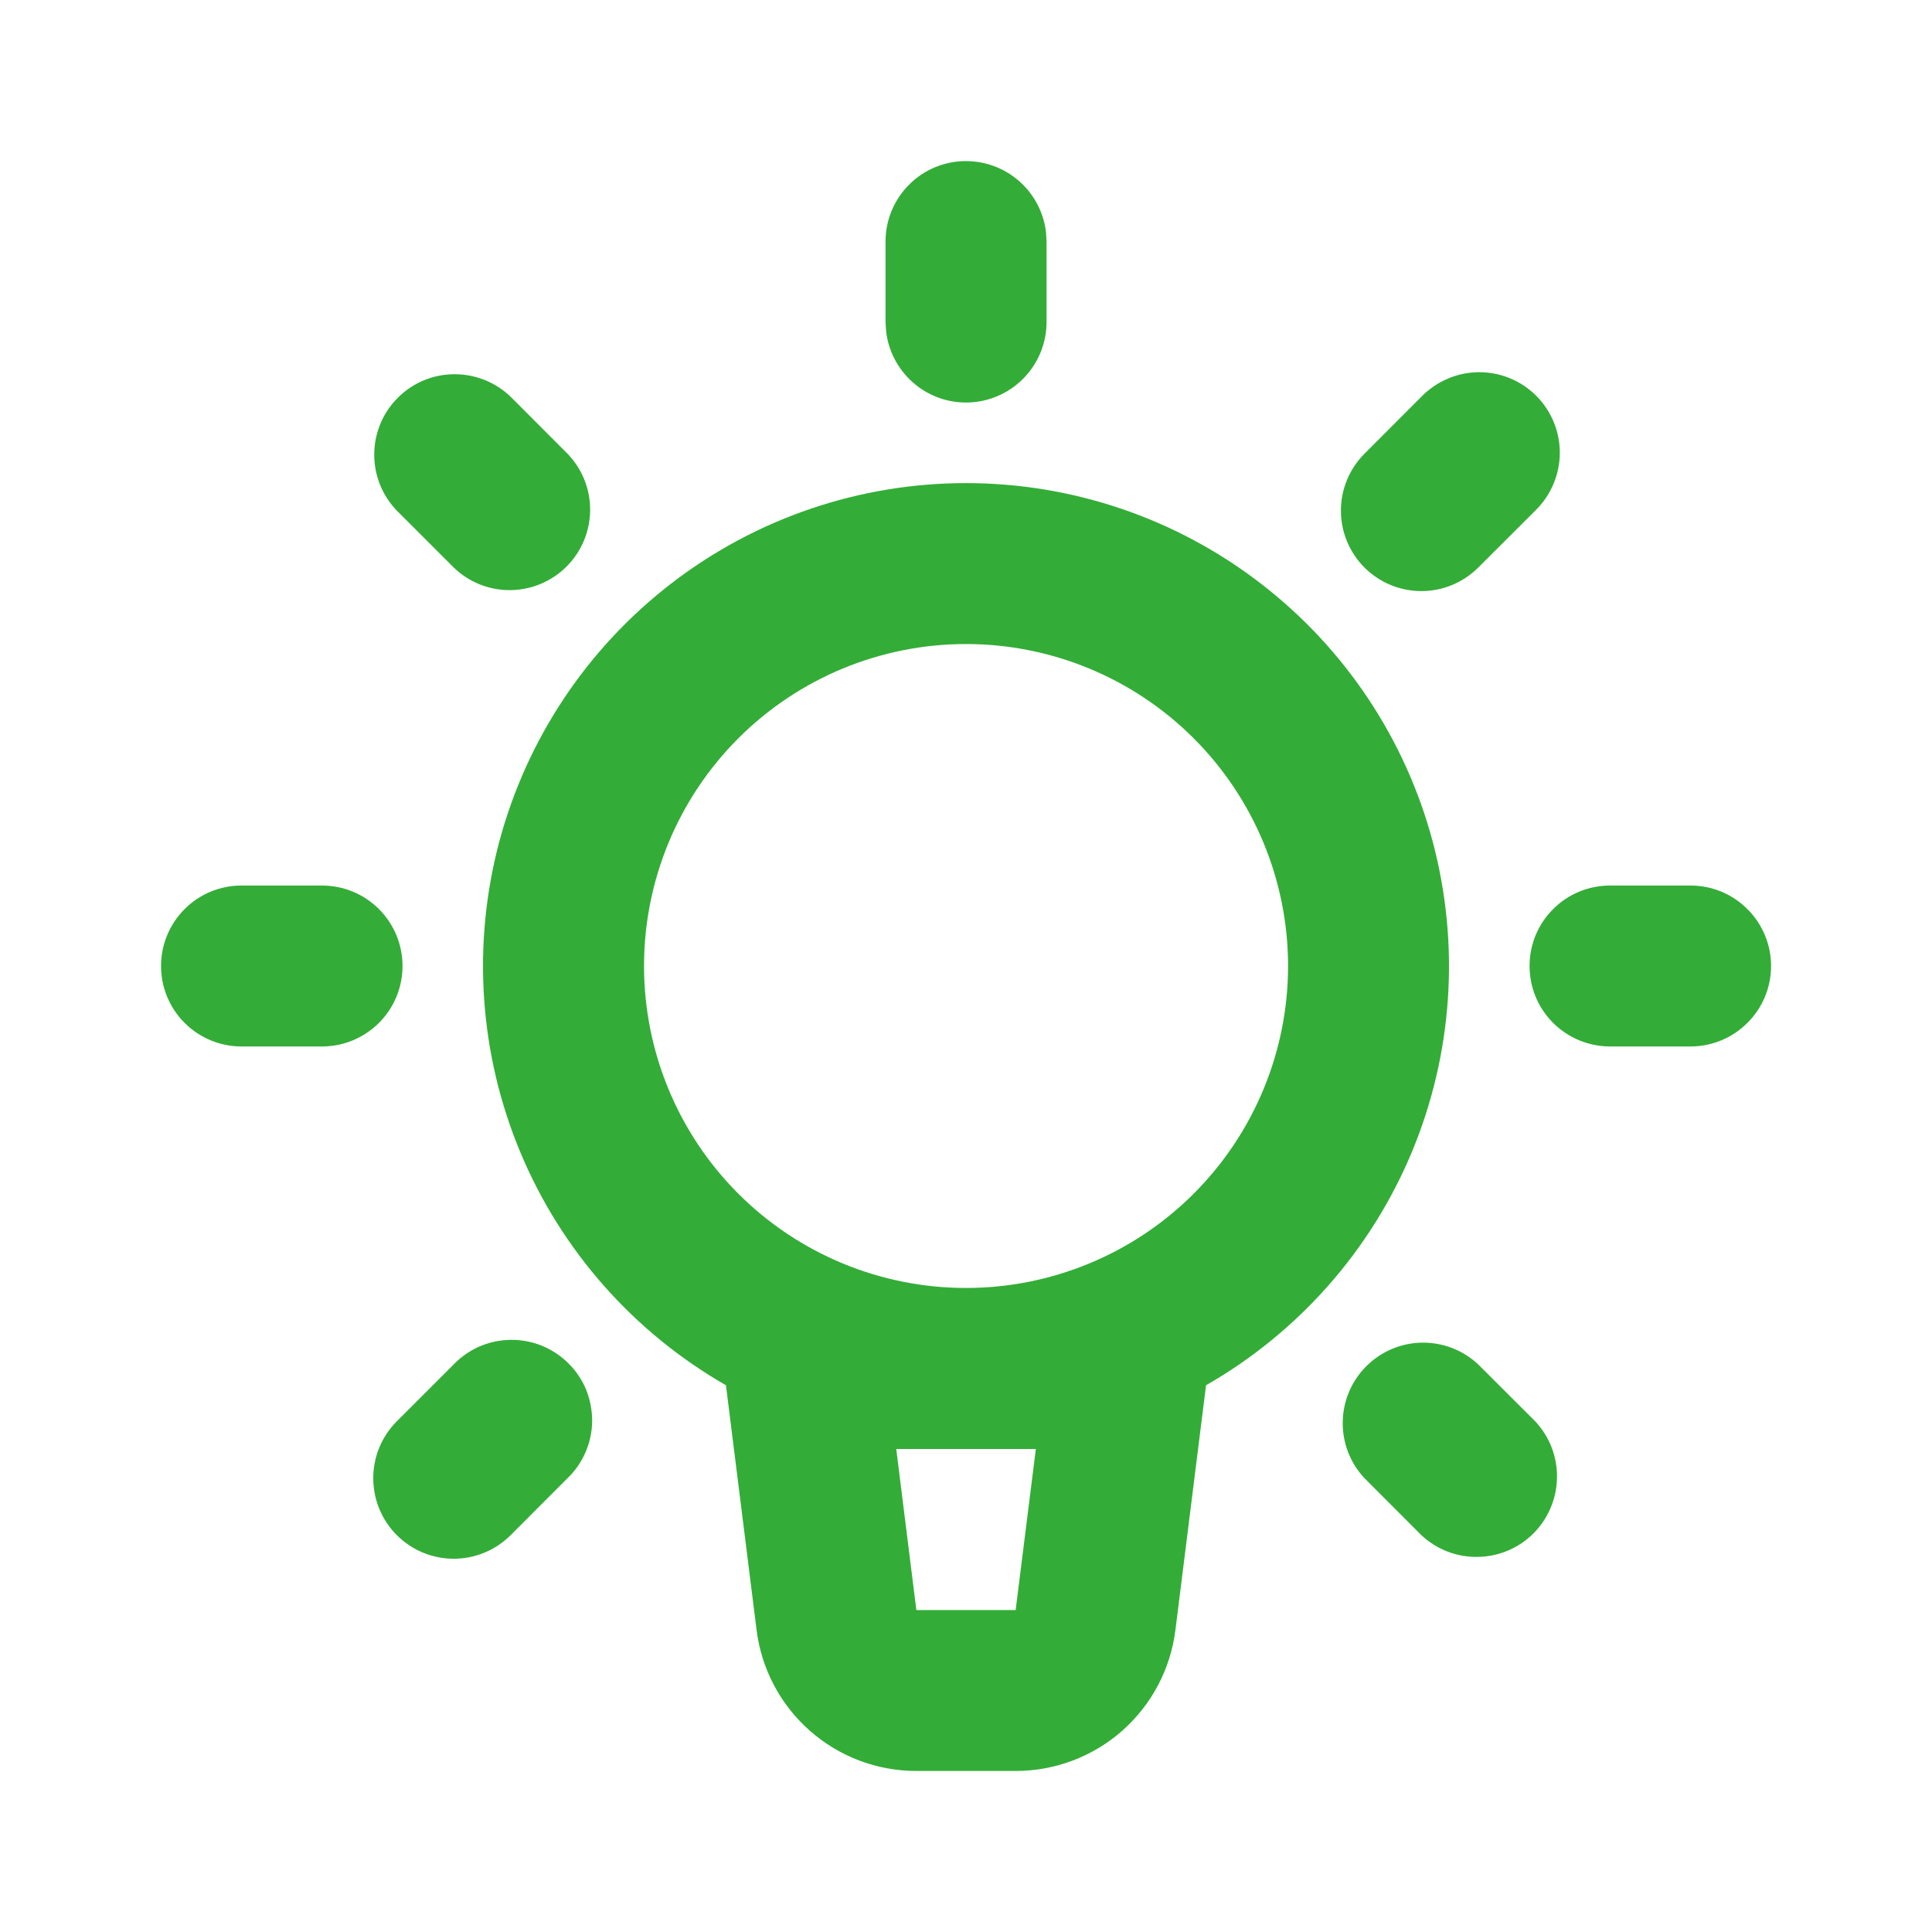 <svg width="20" height="20" viewBox="0 0 20 20" fill="none" xmlns="http://www.w3.org/2000/svg">
<g clip-path="url(#clip0_137_13048)">
<path fill-rule="evenodd" clip-rule="evenodd" d="M10 4.167C9.796 4.167 9.599 4.092 9.447 3.956C9.294 3.82 9.197 3.633 9.173 3.431L9.167 3.333V2.5C9.167 2.288 9.248 2.083 9.394 1.929C9.54 1.774 9.739 1.681 9.951 1.669C10.163 1.657 10.372 1.725 10.535 1.862C10.698 1.998 10.803 2.192 10.828 2.402L10.834 2.5V3.333C10.834 3.554 10.746 3.766 10.589 3.923C10.433 4.079 10.221 4.167 10 4.167ZM14.125 5.875C13.969 5.719 13.881 5.507 13.881 5.286C13.881 5.065 13.969 4.853 14.125 4.697L14.714 4.107C14.791 4.028 14.883 3.964 14.985 3.921C15.086 3.877 15.196 3.854 15.306 3.853C15.417 3.852 15.527 3.873 15.629 3.915C15.732 3.957 15.825 4.019 15.903 4.097C15.981 4.175 16.043 4.268 16.085 4.371C16.127 4.473 16.148 4.583 16.147 4.694C16.146 4.804 16.123 4.914 16.079 5.015C16.036 5.117 15.972 5.209 15.893 5.286L15.303 5.875C15.147 6.031 14.935 6.119 14.714 6.119C14.493 6.119 14.281 6.031 14.125 5.875ZM4.697 5.875L4.108 5.286C3.956 5.129 3.872 4.918 3.874 4.7C3.876 4.481 3.963 4.272 4.118 4.118C4.272 3.963 4.481 3.875 4.7 3.874C4.918 3.872 5.129 3.956 5.286 4.107L5.875 4.697C6.027 4.854 6.111 5.064 6.109 5.283C6.107 5.501 6.02 5.71 5.865 5.865C5.711 6.019 5.501 6.107 5.283 6.109C5.064 6.111 4.854 6.027 4.697 5.875ZM9.486 18.333C9.08 18.333 8.687 18.185 8.383 17.916C8.078 17.647 7.882 17.276 7.832 16.873L7.515 14.34C6.559 13.792 5.81 12.944 5.386 11.927C4.961 10.909 4.885 9.781 5.168 8.715C5.452 7.65 6.079 6.709 6.953 6.037C7.827 5.365 8.898 5.001 10 5.001C11.102 5.001 12.174 5.365 13.047 6.037C13.921 6.709 14.549 7.65 14.832 8.715C15.115 9.781 15.039 10.909 14.615 11.927C14.19 12.944 13.442 13.792 12.485 14.34L12.168 16.873C12.118 17.276 11.922 17.647 11.618 17.916C11.313 18.185 10.921 18.333 10.514 18.333H9.486ZM10 13.333C10.884 13.333 11.732 12.982 12.357 12.357C12.982 11.732 13.334 10.884 13.334 10C13.334 9.116 12.982 8.268 12.357 7.643C11.732 7.018 10.884 6.667 10 6.667C9.116 6.667 8.268 7.018 7.643 7.643C7.018 8.268 6.667 9.116 6.667 10C6.667 10.884 7.018 11.732 7.643 12.357C8.268 12.982 9.116 13.333 10 13.333ZM16.667 10.833C16.446 10.833 16.234 10.745 16.078 10.589C15.921 10.433 15.834 10.221 15.834 10C15.834 9.779 15.921 9.567 16.078 9.411C16.234 9.254 16.446 9.167 16.667 9.167H17.5C17.721 9.167 17.933 9.254 18.089 9.411C18.246 9.567 18.334 9.779 18.334 10C18.334 10.221 18.246 10.433 18.089 10.589C17.933 10.745 17.721 10.833 17.5 10.833H16.667ZM2.5 10.833C2.279 10.833 2.067 10.745 1.911 10.589C1.755 10.433 1.667 10.221 1.667 10C1.667 9.779 1.755 9.567 1.911 9.411C2.067 9.254 2.279 9.167 2.5 9.167H3.333C3.555 9.167 3.766 9.254 3.923 9.411C4.079 9.567 4.167 9.779 4.167 10C4.167 10.221 4.079 10.433 3.923 10.589C3.766 10.745 3.555 10.833 3.333 10.833H2.5ZM4.108 15.892C3.951 15.735 3.864 15.523 3.864 15.302C3.864 15.081 3.951 14.87 4.108 14.713L4.697 14.124C4.774 14.044 4.866 13.981 4.967 13.937C5.069 13.894 5.178 13.871 5.289 13.87C5.4 13.869 5.509 13.89 5.612 13.932C5.714 13.974 5.807 14.036 5.885 14.114C5.964 14.192 6.026 14.285 6.068 14.387C6.109 14.49 6.13 14.6 6.13 14.71C6.129 14.821 6.106 14.93 6.062 15.032C6.018 15.134 5.955 15.226 5.875 15.302L5.286 15.892C5.13 16.048 4.918 16.136 4.697 16.136C4.476 16.136 4.264 16.048 4.108 15.892ZM14.714 15.892L14.125 15.302C13.977 15.145 13.896 14.935 13.9 14.719C13.903 14.502 13.991 14.296 14.144 14.143C14.297 13.99 14.504 13.902 14.72 13.899C14.937 13.896 15.146 13.977 15.303 14.125L15.893 14.714C16.041 14.872 16.122 15.081 16.118 15.298C16.114 15.514 16.027 15.721 15.874 15.874C15.721 16.027 15.514 16.114 15.298 16.117C15.081 16.121 14.872 16.04 14.714 15.892ZM9.486 16.667H10.514L10.723 15H9.278L9.486 16.667Z" fill="#33AD37"/>
</g>
<defs>
<clipPath id="clip0_137_13048">
<rect width="20" height="20" fill="white" transform="matrix(-1 0 0 -1 20 20)"/>
</clipPath>
</defs>
</svg>
